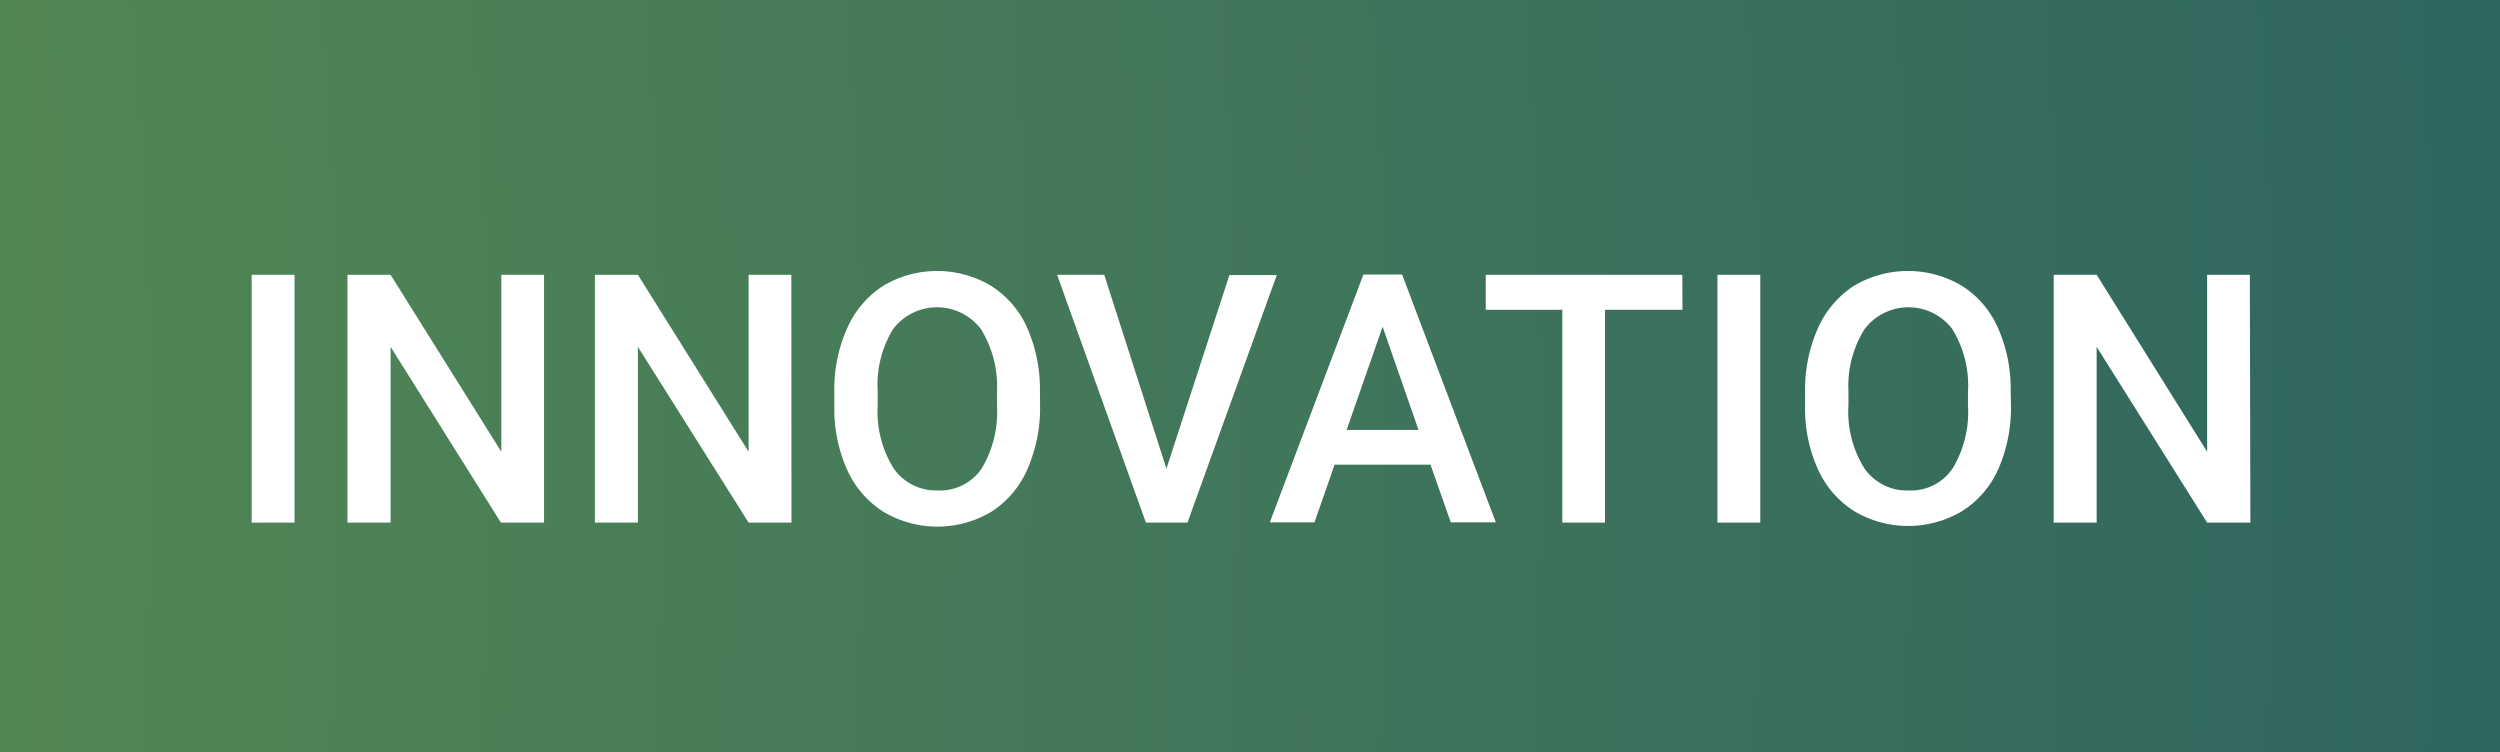 <?xml version="1.0" encoding="UTF-8"?> <svg xmlns="http://www.w3.org/2000/svg" xmlns:xlink="http://www.w3.org/1999/xlink" viewBox="0 0 193.69 58.26"><rect x="0" y="0" width="193.69" height="58.26" fill="#808080" stroke="none"/><defs><style>.cls-1{fill:url(#radial-gradient);}.cls-2{fill:#fff;}</style><radialGradient id="radial-gradient" cx="-382.63" cy="34.56" r="776.69" gradientUnits="userSpaceOnUse"><stop offset="0" stop-color="#95c93d"></stop><stop offset="1" stop-color="#0c436c"></stop></radialGradient></defs><g id="Layer_2" data-name="Layer 2"><g id="Layer_2-2" data-name="Layer 2"><rect class="cls-1" width="193.69" height="58.26"></rect><path class="cls-2" d="M22.82,40.49H19.5V21.29h3.32Z"></path><path class="cls-2" d="M42.15,40.49H38.81L30.26,26.87V40.49H26.92V21.29h3.34L38.84,35V21.29h3.31Z"></path><path class="cls-2" d="M61.32,40.49H58L49.42,26.87V40.49H46.09V21.29h3.33L58,35V21.29h3.31Z"></path><path class="cls-2" d="M80.58,31.39a11.79,11.79,0,0,1-1,5,7.36,7.36,0,0,1-2.79,3.27,8.18,8.18,0,0,1-8.33,0,7.43,7.43,0,0,1-2.82-3.25,11.49,11.49,0,0,1-1-4.86V30.42a11.56,11.56,0,0,1,1-5,7.47,7.47,0,0,1,2.81-3.29,8.17,8.17,0,0,1,8.31,0,7.39,7.39,0,0,1,2.81,3.24,11.8,11.8,0,0,1,1,4.92Zm-3.34-1A8.41,8.41,0,0,0,76,25.5a4.27,4.27,0,0,0-6.81,0A8.2,8.2,0,0,0,68,30.28v1.11a8.33,8.33,0,0,0,1.23,4.89A4,4,0,0,0,72.64,38a3.92,3.92,0,0,0,3.41-1.69,8.54,8.54,0,0,0,1.19-4.93Z"></path><path class="cls-2" d="M90.37,36.31l4.88-15h3.67L92,40.49H88.78L81.9,21.29h3.65Z"></path><path class="cls-2" d="M110.83,36H103.4l-1.56,4.47H98.38l7.25-19.2h3l7.26,19.2H112.4Zm-6.5-2.69h5.57l-2.78-8Z"></path><path class="cls-2" d="M130.35,24h-6V40.49h-3.31V24h-5.93V21.29h15.23Z"></path><path class="cls-2" d="M136.38,40.49h-3.32V21.29h3.32Z"></path><path class="cls-2" d="M155.8,31.39a11.79,11.79,0,0,1-1,5A7.36,7.36,0,0,1,152,39.61a8.18,8.18,0,0,1-8.33,0,7.43,7.43,0,0,1-2.82-3.25,11.34,11.34,0,0,1-1-4.86V30.42a11.71,11.71,0,0,1,1-5,7.53,7.53,0,0,1,2.81-3.29,8.19,8.19,0,0,1,8.32,0,7.37,7.37,0,0,1,2.8,3.24,11.64,11.64,0,0,1,1,4.92Zm-3.33-1a8.33,8.33,0,0,0-1.21-4.89,4.26,4.26,0,0,0-6.8,0,8.27,8.27,0,0,0-1.25,4.79v1.11a8.26,8.26,0,0,0,1.24,4.89A4,4,0,0,0,147.87,38a3.9,3.9,0,0,0,3.4-1.69,8.46,8.46,0,0,0,1.2-4.93Z"></path><path class="cls-2" d="M174.35,40.49H171l-8.56-13.62V40.49h-3.33V21.29h3.33L171,35V21.29h3.31Z"></path></g></g></svg> 